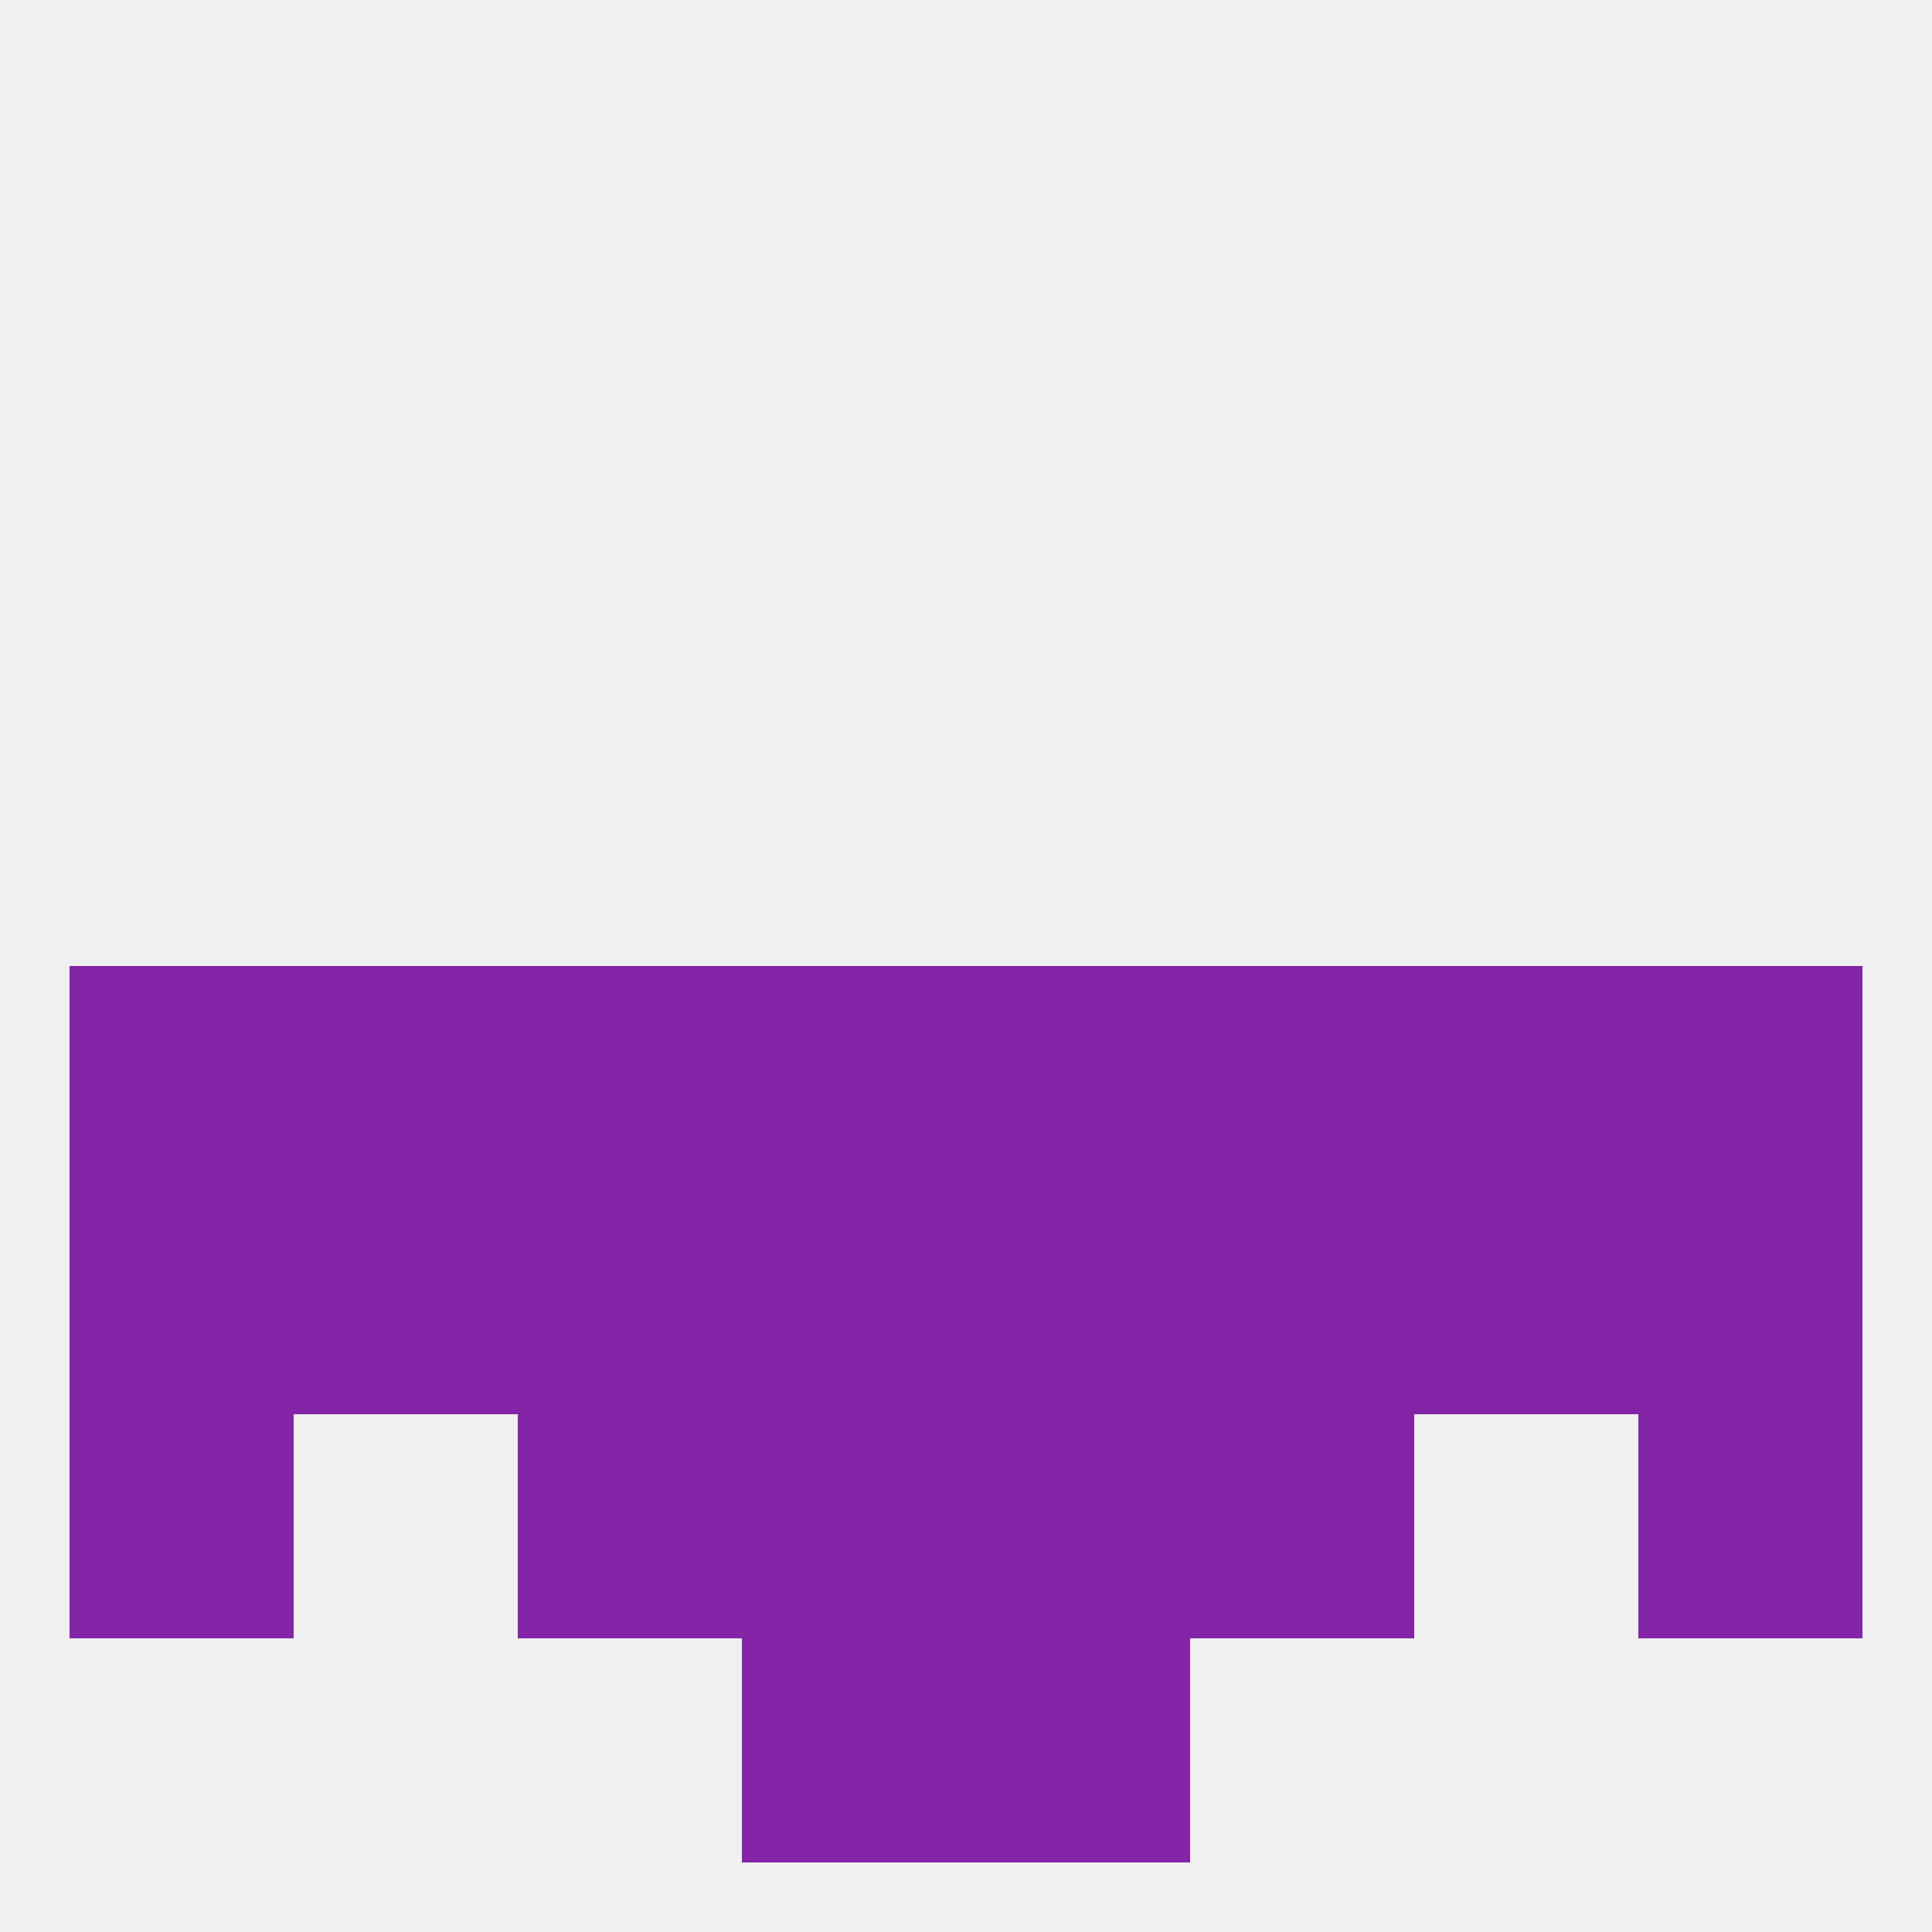 
<!--   <?xml version="1.0"?> -->
<svg version="1.1" baseprofile="full" xmlns="http://www.w3.org/2000/svg" xmlns:xlink="http://www.w3.org/1999/xlink" xmlns:ev="http://www.w3.org/2001/xml-events" width="250" height="250" viewBox="0 0 250 250" >
	<rect width="100%" height="100%" fill="rgba(240,240,240,255)"/>

	<rect x="96" y="212" width="29" height="29" fill="rgba(132,36,167,255)"/>
	<rect x="125" y="212" width="29" height="29" fill="rgba(132,36,167,255)"/>
	<rect x="9" y="125" width="29" height="29" fill="rgba(132,36,167,255)"/>
	<rect x="212" y="125" width="29" height="29" fill="rgba(132,36,167,255)"/>
	<rect x="67" y="125" width="29" height="29" fill="rgba(132,36,167,255)"/>
	<rect x="154" y="125" width="29" height="29" fill="rgba(132,36,167,255)"/>
	<rect x="38" y="125" width="29" height="29" fill="rgba(132,36,167,255)"/>
	<rect x="183" y="125" width="29" height="29" fill="rgba(132,36,167,255)"/>
	<rect x="96" y="125" width="29" height="29" fill="rgba(132,36,167,255)"/>
	<rect x="125" y="125" width="29" height="29" fill="rgba(132,36,167,255)"/>
	<rect x="183" y="154" width="29" height="29" fill="rgba(132,36,167,255)"/>
	<rect x="9" y="154" width="29" height="29" fill="rgba(132,36,167,255)"/>
	<rect x="67" y="154" width="29" height="29" fill="rgba(132,36,167,255)"/>
	<rect x="96" y="154" width="29" height="29" fill="rgba(132,36,167,255)"/>
	<rect x="125" y="154" width="29" height="29" fill="rgba(132,36,167,255)"/>
	<rect x="212" y="154" width="29" height="29" fill="rgba(132,36,167,255)"/>
	<rect x="154" y="154" width="29" height="29" fill="rgba(132,36,167,255)"/>
	<rect x="38" y="154" width="29" height="29" fill="rgba(132,36,167,255)"/>
	<rect x="67" y="183" width="29" height="29" fill="rgba(132,36,167,255)"/>
	<rect x="154" y="183" width="29" height="29" fill="rgba(132,36,167,255)"/>
	<rect x="9" y="183" width="29" height="29" fill="rgba(132,36,167,255)"/>
	<rect x="212" y="183" width="29" height="29" fill="rgba(132,36,167,255)"/>
	<rect x="96" y="183" width="29" height="29" fill="rgba(132,36,167,255)"/>
	<rect x="125" y="183" width="29" height="29" fill="rgba(132,36,167,255)"/>
</svg>